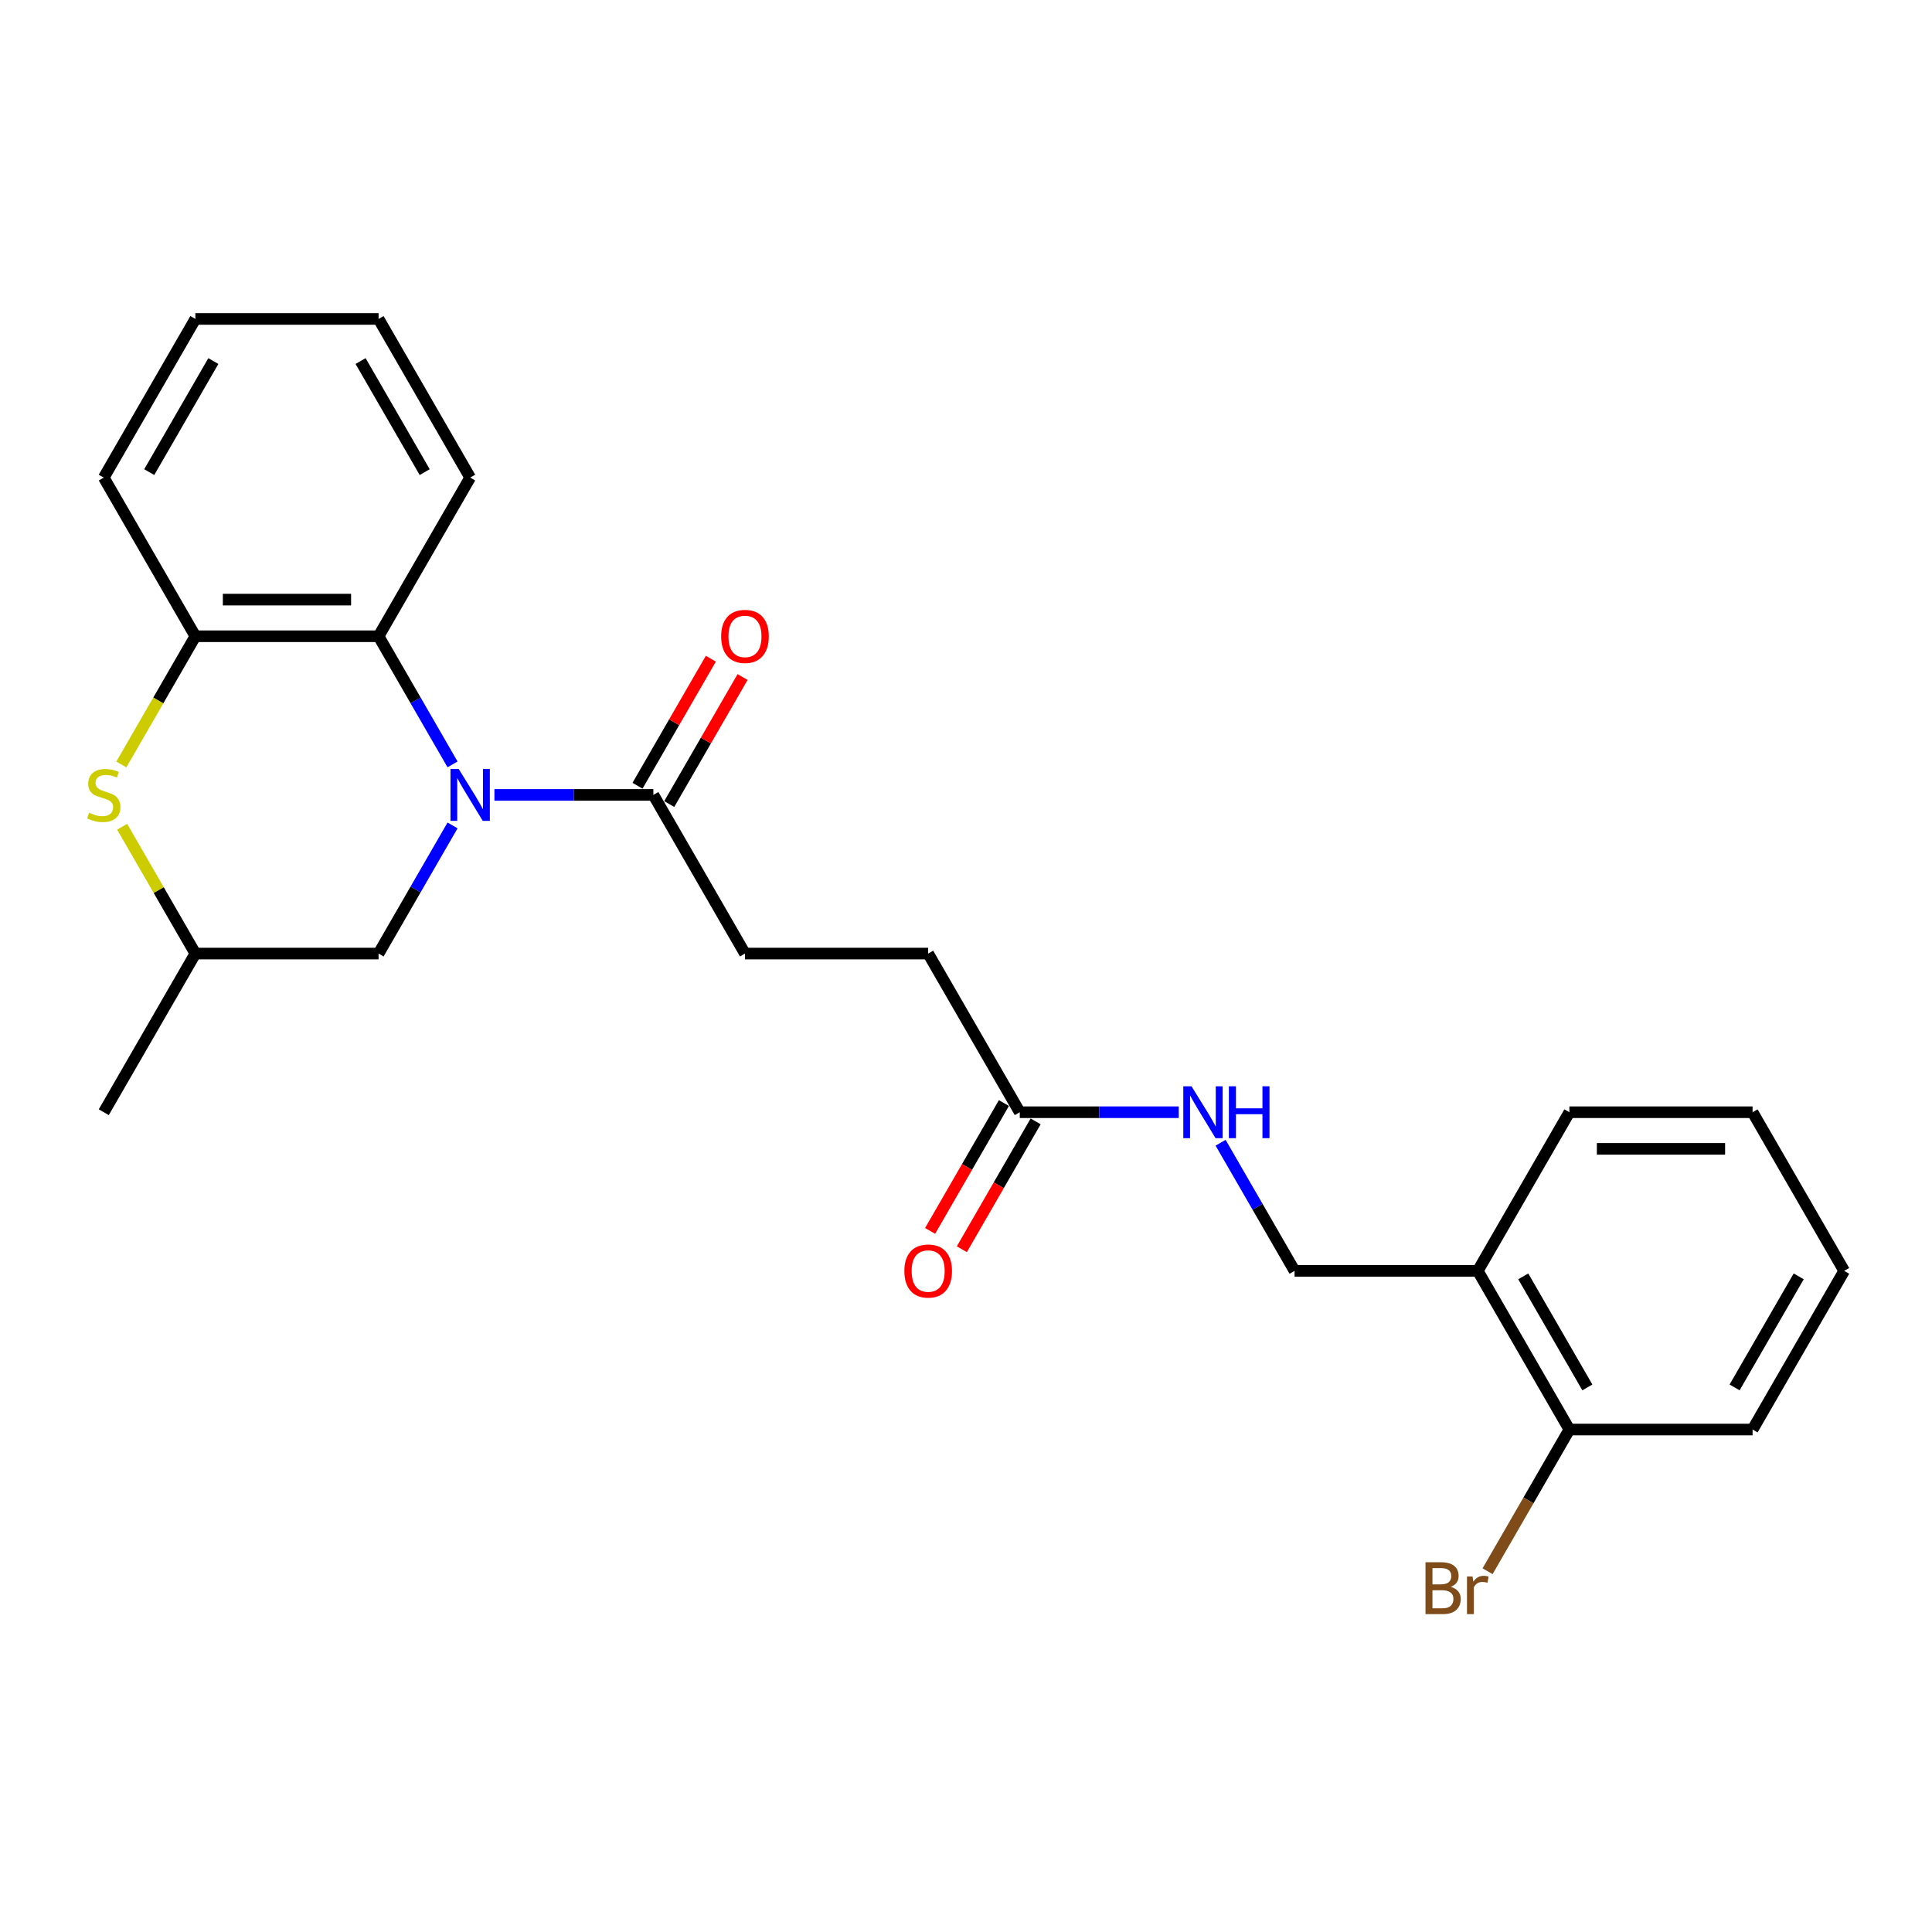 <?xml version='1.0' encoding='iso-8859-1'?>
<svg version='1.1' baseProfile='full'
              xmlns='http://www.w3.org/2000/svg'
                      xmlns:rdkit='http://www.rdkit.org/xml'
                      xmlns:xlink='http://www.w3.org/1999/xlink'
                  xml:space='preserve'
width='1000px' height='1000px' viewBox='0 0 1000 1000'>
<!-- END OF HEADER -->
<rect style='opacity:1.0;fill:#FFFFFF;stroke:none' width='1000' height='1000' x='0' y='0'> </rect>
<path class='bond-0' d='M 234.237,395.646 L 215.092,362.484' style='fill:none;fill-rule:evenodd;stroke:#0000FF;stroke-width:6px;stroke-linecap:butt;stroke-linejoin:miter;stroke-opacity:1' />
<path class='bond-0' d='M 215.092,362.484 L 195.946,329.323' style='fill:none;fill-rule:evenodd;stroke:#000000;stroke-width:6px;stroke-linecap:butt;stroke-linejoin:miter;stroke-opacity:1' />
<path class='bond-1' d='M 255.913,411.443 L 297.048,411.443' style='fill:none;fill-rule:evenodd;stroke:#0000FF;stroke-width:6px;stroke-linecap:butt;stroke-linejoin:miter;stroke-opacity:1' />
<path class='bond-1' d='M 297.048,411.443 L 338.183,411.443' style='fill:none;fill-rule:evenodd;stroke:#000000;stroke-width:6px;stroke-linecap:butt;stroke-linejoin:miter;stroke-opacity:1' />
<path class='bond-4' d='M 234.237,427.241 L 215.092,460.403' style='fill:none;fill-rule:evenodd;stroke:#0000FF;stroke-width:6px;stroke-linecap:butt;stroke-linejoin:miter;stroke-opacity:1' />
<path class='bond-4' d='M 215.092,460.403 L 195.946,493.564' style='fill:none;fill-rule:evenodd;stroke:#000000;stroke-width:6px;stroke-linecap:butt;stroke-linejoin:miter;stroke-opacity:1' />
<path class='bond-3' d='M 195.946,329.323 L 101.121,329.323' style='fill:none;fill-rule:evenodd;stroke:#000000;stroke-width:6px;stroke-linecap:butt;stroke-linejoin:miter;stroke-opacity:1' />
<path class='bond-3' d='M 181.722,310.358 L 115.345,310.358' style='fill:none;fill-rule:evenodd;stroke:#000000;stroke-width:6px;stroke-linecap:butt;stroke-linejoin:miter;stroke-opacity:1' />
<path class='bond-16' d='M 195.946,329.323 L 243.358,247.202' style='fill:none;fill-rule:evenodd;stroke:#000000;stroke-width:6px;stroke-linecap:butt;stroke-linejoin:miter;stroke-opacity:1' />
<path class='bond-9' d='M 346.395,416.185 L 365.377,383.308' style='fill:none;fill-rule:evenodd;stroke:#000000;stroke-width:6px;stroke-linecap:butt;stroke-linejoin:miter;stroke-opacity:1' />
<path class='bond-9' d='M 365.377,383.308 L 384.358,350.431' style='fill:none;fill-rule:evenodd;stroke:#FF0000;stroke-width:6px;stroke-linecap:butt;stroke-linejoin:miter;stroke-opacity:1' />
<path class='bond-9' d='M 329.971,406.702 L 348.953,373.825' style='fill:none;fill-rule:evenodd;stroke:#000000;stroke-width:6px;stroke-linecap:butt;stroke-linejoin:miter;stroke-opacity:1' />
<path class='bond-9' d='M 348.953,373.825 L 367.934,340.948' style='fill:none;fill-rule:evenodd;stroke:#FF0000;stroke-width:6px;stroke-linecap:butt;stroke-linejoin:miter;stroke-opacity:1' />
<path class='bond-11' d='M 338.183,411.443 L 385.596,493.564' style='fill:none;fill-rule:evenodd;stroke:#000000;stroke-width:6px;stroke-linecap:butt;stroke-linejoin:miter;stroke-opacity:1' />
<path class='bond-2' d='M 63.224,427.924 L 82.172,460.744' style='fill:none;fill-rule:evenodd;stroke:#CCCC00;stroke-width:6px;stroke-linecap:butt;stroke-linejoin:miter;stroke-opacity:1' />
<path class='bond-2' d='M 82.172,460.744 L 101.121,493.564' style='fill:none;fill-rule:evenodd;stroke:#000000;stroke-width:6px;stroke-linecap:butt;stroke-linejoin:miter;stroke-opacity:1' />
<path class='bond-25' d='M 62.807,395.683 L 81.964,362.503' style='fill:none;fill-rule:evenodd;stroke:#CCCC00;stroke-width:6px;stroke-linecap:butt;stroke-linejoin:miter;stroke-opacity:1' />
<path class='bond-25' d='M 81.964,362.503 L 101.121,329.323' style='fill:none;fill-rule:evenodd;stroke:#000000;stroke-width:6px;stroke-linecap:butt;stroke-linejoin:miter;stroke-opacity:1' />
<path class='bond-17' d='M 101.121,329.323 L 53.708,247.202' style='fill:none;fill-rule:evenodd;stroke:#000000;stroke-width:6px;stroke-linecap:butt;stroke-linejoin:miter;stroke-opacity:1' />
<path class='bond-8' d='M 195.946,493.564 L 101.121,493.564' style='fill:none;fill-rule:evenodd;stroke:#000000;stroke-width:6px;stroke-linecap:butt;stroke-linejoin:miter;stroke-opacity:1' />
<path class='bond-5' d='M 527.833,575.685 L 480.421,493.564' style='fill:none;fill-rule:evenodd;stroke:#000000;stroke-width:6px;stroke-linecap:butt;stroke-linejoin:miter;stroke-opacity:1' />
<path class='bond-7' d='M 527.833,575.685 L 568.968,575.685' style='fill:none;fill-rule:evenodd;stroke:#000000;stroke-width:6px;stroke-linecap:butt;stroke-linejoin:miter;stroke-opacity:1' />
<path class='bond-7' d='M 568.968,575.685 L 610.103,575.685' style='fill:none;fill-rule:evenodd;stroke:#0000FF;stroke-width:6px;stroke-linecap:butt;stroke-linejoin:miter;stroke-opacity:1' />
<path class='bond-13' d='M 519.621,570.944 L 500.519,604.029' style='fill:none;fill-rule:evenodd;stroke:#000000;stroke-width:6px;stroke-linecap:butt;stroke-linejoin:miter;stroke-opacity:1' />
<path class='bond-13' d='M 500.519,604.029 L 481.417,637.115' style='fill:none;fill-rule:evenodd;stroke:#FF0000;stroke-width:6px;stroke-linecap:butt;stroke-linejoin:miter;stroke-opacity:1' />
<path class='bond-13' d='M 536.045,580.426 L 516.943,613.512' style='fill:none;fill-rule:evenodd;stroke:#000000;stroke-width:6px;stroke-linecap:butt;stroke-linejoin:miter;stroke-opacity:1' />
<path class='bond-13' d='M 516.943,613.512 L 497.841,646.597' style='fill:none;fill-rule:evenodd;stroke:#FF0000;stroke-width:6px;stroke-linecap:butt;stroke-linejoin:miter;stroke-opacity:1' />
<path class='bond-6' d='M 764.896,657.806 L 670.071,657.806' style='fill:none;fill-rule:evenodd;stroke:#000000;stroke-width:6px;stroke-linecap:butt;stroke-linejoin:miter;stroke-opacity:1' />
<path class='bond-12' d='M 764.896,657.806 L 812.308,739.927' style='fill:none;fill-rule:evenodd;stroke:#000000;stroke-width:6px;stroke-linecap:butt;stroke-linejoin:miter;stroke-opacity:1' />
<path class='bond-12' d='M 788.432,660.641 L 821.62,718.126' style='fill:none;fill-rule:evenodd;stroke:#000000;stroke-width:6px;stroke-linecap:butt;stroke-linejoin:miter;stroke-opacity:1' />
<path class='bond-18' d='M 764.896,657.806 L 812.308,575.685' style='fill:none;fill-rule:evenodd;stroke:#000000;stroke-width:6px;stroke-linecap:butt;stroke-linejoin:miter;stroke-opacity:1' />
<path class='bond-10' d='M 631.779,591.483 L 650.925,624.644' style='fill:none;fill-rule:evenodd;stroke:#0000FF;stroke-width:6px;stroke-linecap:butt;stroke-linejoin:miter;stroke-opacity:1' />
<path class='bond-10' d='M 650.925,624.644 L 670.071,657.806' style='fill:none;fill-rule:evenodd;stroke:#000000;stroke-width:6px;stroke-linecap:butt;stroke-linejoin:miter;stroke-opacity:1' />
<path class='bond-20' d='M 101.121,493.564 L 53.708,575.685' style='fill:none;fill-rule:evenodd;stroke:#000000;stroke-width:6px;stroke-linecap:butt;stroke-linejoin:miter;stroke-opacity:1' />
<path class='bond-14' d='M 385.596,493.564 L 480.421,493.564' style='fill:none;fill-rule:evenodd;stroke:#000000;stroke-width:6px;stroke-linecap:butt;stroke-linejoin:miter;stroke-opacity:1' />
<path class='bond-15' d='M 812.308,739.927 L 791.137,776.597' style='fill:none;fill-rule:evenodd;stroke:#000000;stroke-width:6px;stroke-linecap:butt;stroke-linejoin:miter;stroke-opacity:1' />
<path class='bond-15' d='M 791.137,776.597 L 769.965,813.267' style='fill:none;fill-rule:evenodd;stroke:#7F4C19;stroke-width:6px;stroke-linecap:butt;stroke-linejoin:miter;stroke-opacity:1' />
<path class='bond-19' d='M 812.308,739.927 L 907.133,739.927' style='fill:none;fill-rule:evenodd;stroke:#000000;stroke-width:6px;stroke-linecap:butt;stroke-linejoin:miter;stroke-opacity:1' />
<path class='bond-21' d='M 243.358,247.202 L 195.946,165.081' style='fill:none;fill-rule:evenodd;stroke:#000000;stroke-width:6px;stroke-linecap:butt;stroke-linejoin:miter;stroke-opacity:1' />
<path class='bond-21' d='M 219.822,244.366 L 186.634,186.882' style='fill:none;fill-rule:evenodd;stroke:#000000;stroke-width:6px;stroke-linecap:butt;stroke-linejoin:miter;stroke-opacity:1' />
<path class='bond-26' d='M 53.708,247.202 L 101.121,165.081' style='fill:none;fill-rule:evenodd;stroke:#000000;stroke-width:6px;stroke-linecap:butt;stroke-linejoin:miter;stroke-opacity:1' />
<path class='bond-26' d='M 77.245,244.366 L 110.433,186.882' style='fill:none;fill-rule:evenodd;stroke:#000000;stroke-width:6px;stroke-linecap:butt;stroke-linejoin:miter;stroke-opacity:1' />
<path class='bond-23' d='M 812.308,575.685 L 907.133,575.685' style='fill:none;fill-rule:evenodd;stroke:#000000;stroke-width:6px;stroke-linecap:butt;stroke-linejoin:miter;stroke-opacity:1' />
<path class='bond-23' d='M 826.532,594.65 L 892.909,594.65' style='fill:none;fill-rule:evenodd;stroke:#000000;stroke-width:6px;stroke-linecap:butt;stroke-linejoin:miter;stroke-opacity:1' />
<path class='bond-27' d='M 907.133,739.927 L 954.545,657.806' style='fill:none;fill-rule:evenodd;stroke:#000000;stroke-width:6px;stroke-linecap:butt;stroke-linejoin:miter;stroke-opacity:1' />
<path class='bond-27' d='M 897.821,718.126 L 931.009,660.641' style='fill:none;fill-rule:evenodd;stroke:#000000;stroke-width:6px;stroke-linecap:butt;stroke-linejoin:miter;stroke-opacity:1' />
<path class='bond-22' d='M 195.946,165.081 L 101.121,165.081' style='fill:none;fill-rule:evenodd;stroke:#000000;stroke-width:6px;stroke-linecap:butt;stroke-linejoin:miter;stroke-opacity:1' />
<path class='bond-24' d='M 907.133,575.685 L 954.545,657.806' style='fill:none;fill-rule:evenodd;stroke:#000000;stroke-width:6px;stroke-linecap:butt;stroke-linejoin:miter;stroke-opacity:1' />
<path  class='atom-0' d='M 237.422 398.016
L 246.222 412.24
Q 247.094 413.643, 248.498 416.185
Q 249.901 418.726, 249.977 418.878
L 249.977 398.016
L 253.543 398.016
L 253.543 424.871
L 249.863 424.871
L 240.419 409.319
Q 239.319 407.499, 238.143 405.412
Q 237.005 403.326, 236.664 402.682
L 236.664 424.871
L 233.174 424.871
L 233.174 398.016
L 237.422 398.016
' fill='#0000FF'/>
<path  class='atom-3' d='M 46.122 420.66
Q 46.426 420.774, 47.678 421.305
Q 48.929 421.836, 50.295 422.178
Q 51.698 422.481, 53.064 422.481
Q 55.605 422.481, 57.084 421.267
Q 58.563 420.016, 58.563 417.854
Q 58.563 416.374, 57.805 415.464
Q 57.084 414.554, 55.946 414.061
Q 54.808 413.567, 52.912 412.998
Q 50.522 412.278, 49.081 411.595
Q 47.678 410.912, 46.653 409.471
Q 45.667 408.03, 45.667 405.602
Q 45.667 402.226, 47.943 400.14
Q 50.257 398.054, 54.808 398.054
Q 57.919 398.054, 61.446 399.533
L 60.574 402.454
Q 57.35 401.126, 54.922 401.126
Q 52.305 401.126, 50.864 402.226
Q 49.422 403.288, 49.46 405.147
Q 49.46 406.588, 50.181 407.461
Q 50.94 408.333, 52.002 408.826
Q 53.102 409.319, 54.922 409.888
Q 57.35 410.647, 58.791 411.405
Q 60.232 412.164, 61.257 413.719
Q 62.319 415.236, 62.319 417.854
Q 62.319 421.571, 59.815 423.581
Q 57.35 425.553, 53.215 425.553
Q 50.826 425.553, 49.005 425.022
Q 47.222 424.529, 45.098 423.657
L 46.122 420.66
' fill='#CCCC00'/>
<path  class='atom-8' d='M 616.722 562.258
L 625.522 576.482
Q 626.394 577.885, 627.798 580.426
Q 629.201 582.968, 629.277 583.119
L 629.277 562.258
L 632.842 562.258
L 632.842 589.112
L 629.163 589.112
L 619.719 573.561
Q 618.619 571.74, 617.443 569.654
Q 616.305 567.568, 615.963 566.923
L 615.963 589.112
L 612.474 589.112
L 612.474 562.258
L 616.722 562.258
' fill='#0000FF'/>
<path  class='atom-8' d='M 636.066 562.258
L 639.708 562.258
L 639.708 573.675
L 653.438 573.675
L 653.438 562.258
L 657.08 562.258
L 657.08 589.112
L 653.438 589.112
L 653.438 576.709
L 639.708 576.709
L 639.708 589.112
L 636.066 589.112
L 636.066 562.258
' fill='#0000FF'/>
<path  class='atom-10' d='M 373.269 329.398
Q 373.269 322.95, 376.455 319.347
Q 379.641 315.744, 385.596 315.744
Q 391.551 315.744, 394.737 319.347
Q 397.923 322.95, 397.923 329.398
Q 397.923 335.922, 394.699 339.639
Q 391.475 343.319, 385.596 343.319
Q 379.679 343.319, 376.455 339.639
Q 373.269 335.96, 373.269 329.398
M 385.596 340.284
Q 389.692 340.284, 391.892 337.553
Q 394.13 334.784, 394.13 329.398
Q 394.13 324.126, 391.892 321.471
Q 389.692 318.778, 385.596 318.778
Q 381.499 318.778, 379.261 321.433
Q 377.062 324.088, 377.062 329.398
Q 377.062 334.822, 379.261 337.553
Q 381.499 340.284, 385.596 340.284
' fill='#FF0000'/>
<path  class='atom-14' d='M 468.093 657.882
Q 468.093 651.434, 471.28 647.83
Q 474.466 644.227, 480.421 644.227
Q 486.376 644.227, 489.562 647.83
Q 492.748 651.434, 492.748 657.882
Q 492.748 664.406, 489.524 668.123
Q 486.3 671.802, 480.421 671.802
Q 474.504 671.802, 471.28 668.123
Q 468.093 664.444, 468.093 657.882
M 480.421 668.768
Q 484.517 668.768, 486.717 666.037
Q 488.955 663.268, 488.955 657.882
Q 488.955 652.609, 486.717 649.954
Q 484.517 647.261, 480.421 647.261
Q 476.324 647.261, 474.086 649.916
Q 471.886 652.571, 471.886 657.882
Q 471.886 663.306, 474.086 666.037
Q 476.324 668.768, 480.421 668.768
' fill='#FF0000'/>
<path  class='atom-16' d='M 750.88 821.365
Q 753.46 822.085, 754.749 823.678
Q 756.077 825.234, 756.077 827.547
Q 756.077 831.264, 753.687 833.388
Q 751.336 835.475, 746.86 835.475
L 737.833 835.475
L 737.833 808.62
L 745.76 808.62
Q 750.349 808.62, 752.663 810.479
Q 754.977 812.337, 754.977 815.751
Q 754.977 819.81, 750.88 821.365
M 741.436 811.655
L 741.436 820.075
L 745.76 820.075
Q 748.415 820.075, 749.78 819.013
Q 751.184 817.913, 751.184 815.751
Q 751.184 811.655, 745.76 811.655
L 741.436 811.655
M 746.86 832.44
Q 749.477 832.44, 750.88 831.189
Q 752.284 829.937, 752.284 827.547
Q 752.284 825.347, 750.729 824.247
Q 749.212 823.109, 746.291 823.109
L 741.436 823.109
L 741.436 832.44
L 746.86 832.44
' fill='#7F4C19'/>
<path  class='atom-16' d='M 762.184 815.979
L 762.601 818.672
Q 764.649 815.637, 767.987 815.637
Q 769.049 815.637, 770.49 816.017
L 769.921 819.203
Q 768.29 818.823, 767.38 818.823
Q 765.787 818.823, 764.725 819.468
Q 763.701 820.075, 762.866 821.554
L 762.866 835.475
L 759.301 835.475
L 759.301 815.979
L 762.184 815.979
' fill='#7F4C19'/>
</svg>
